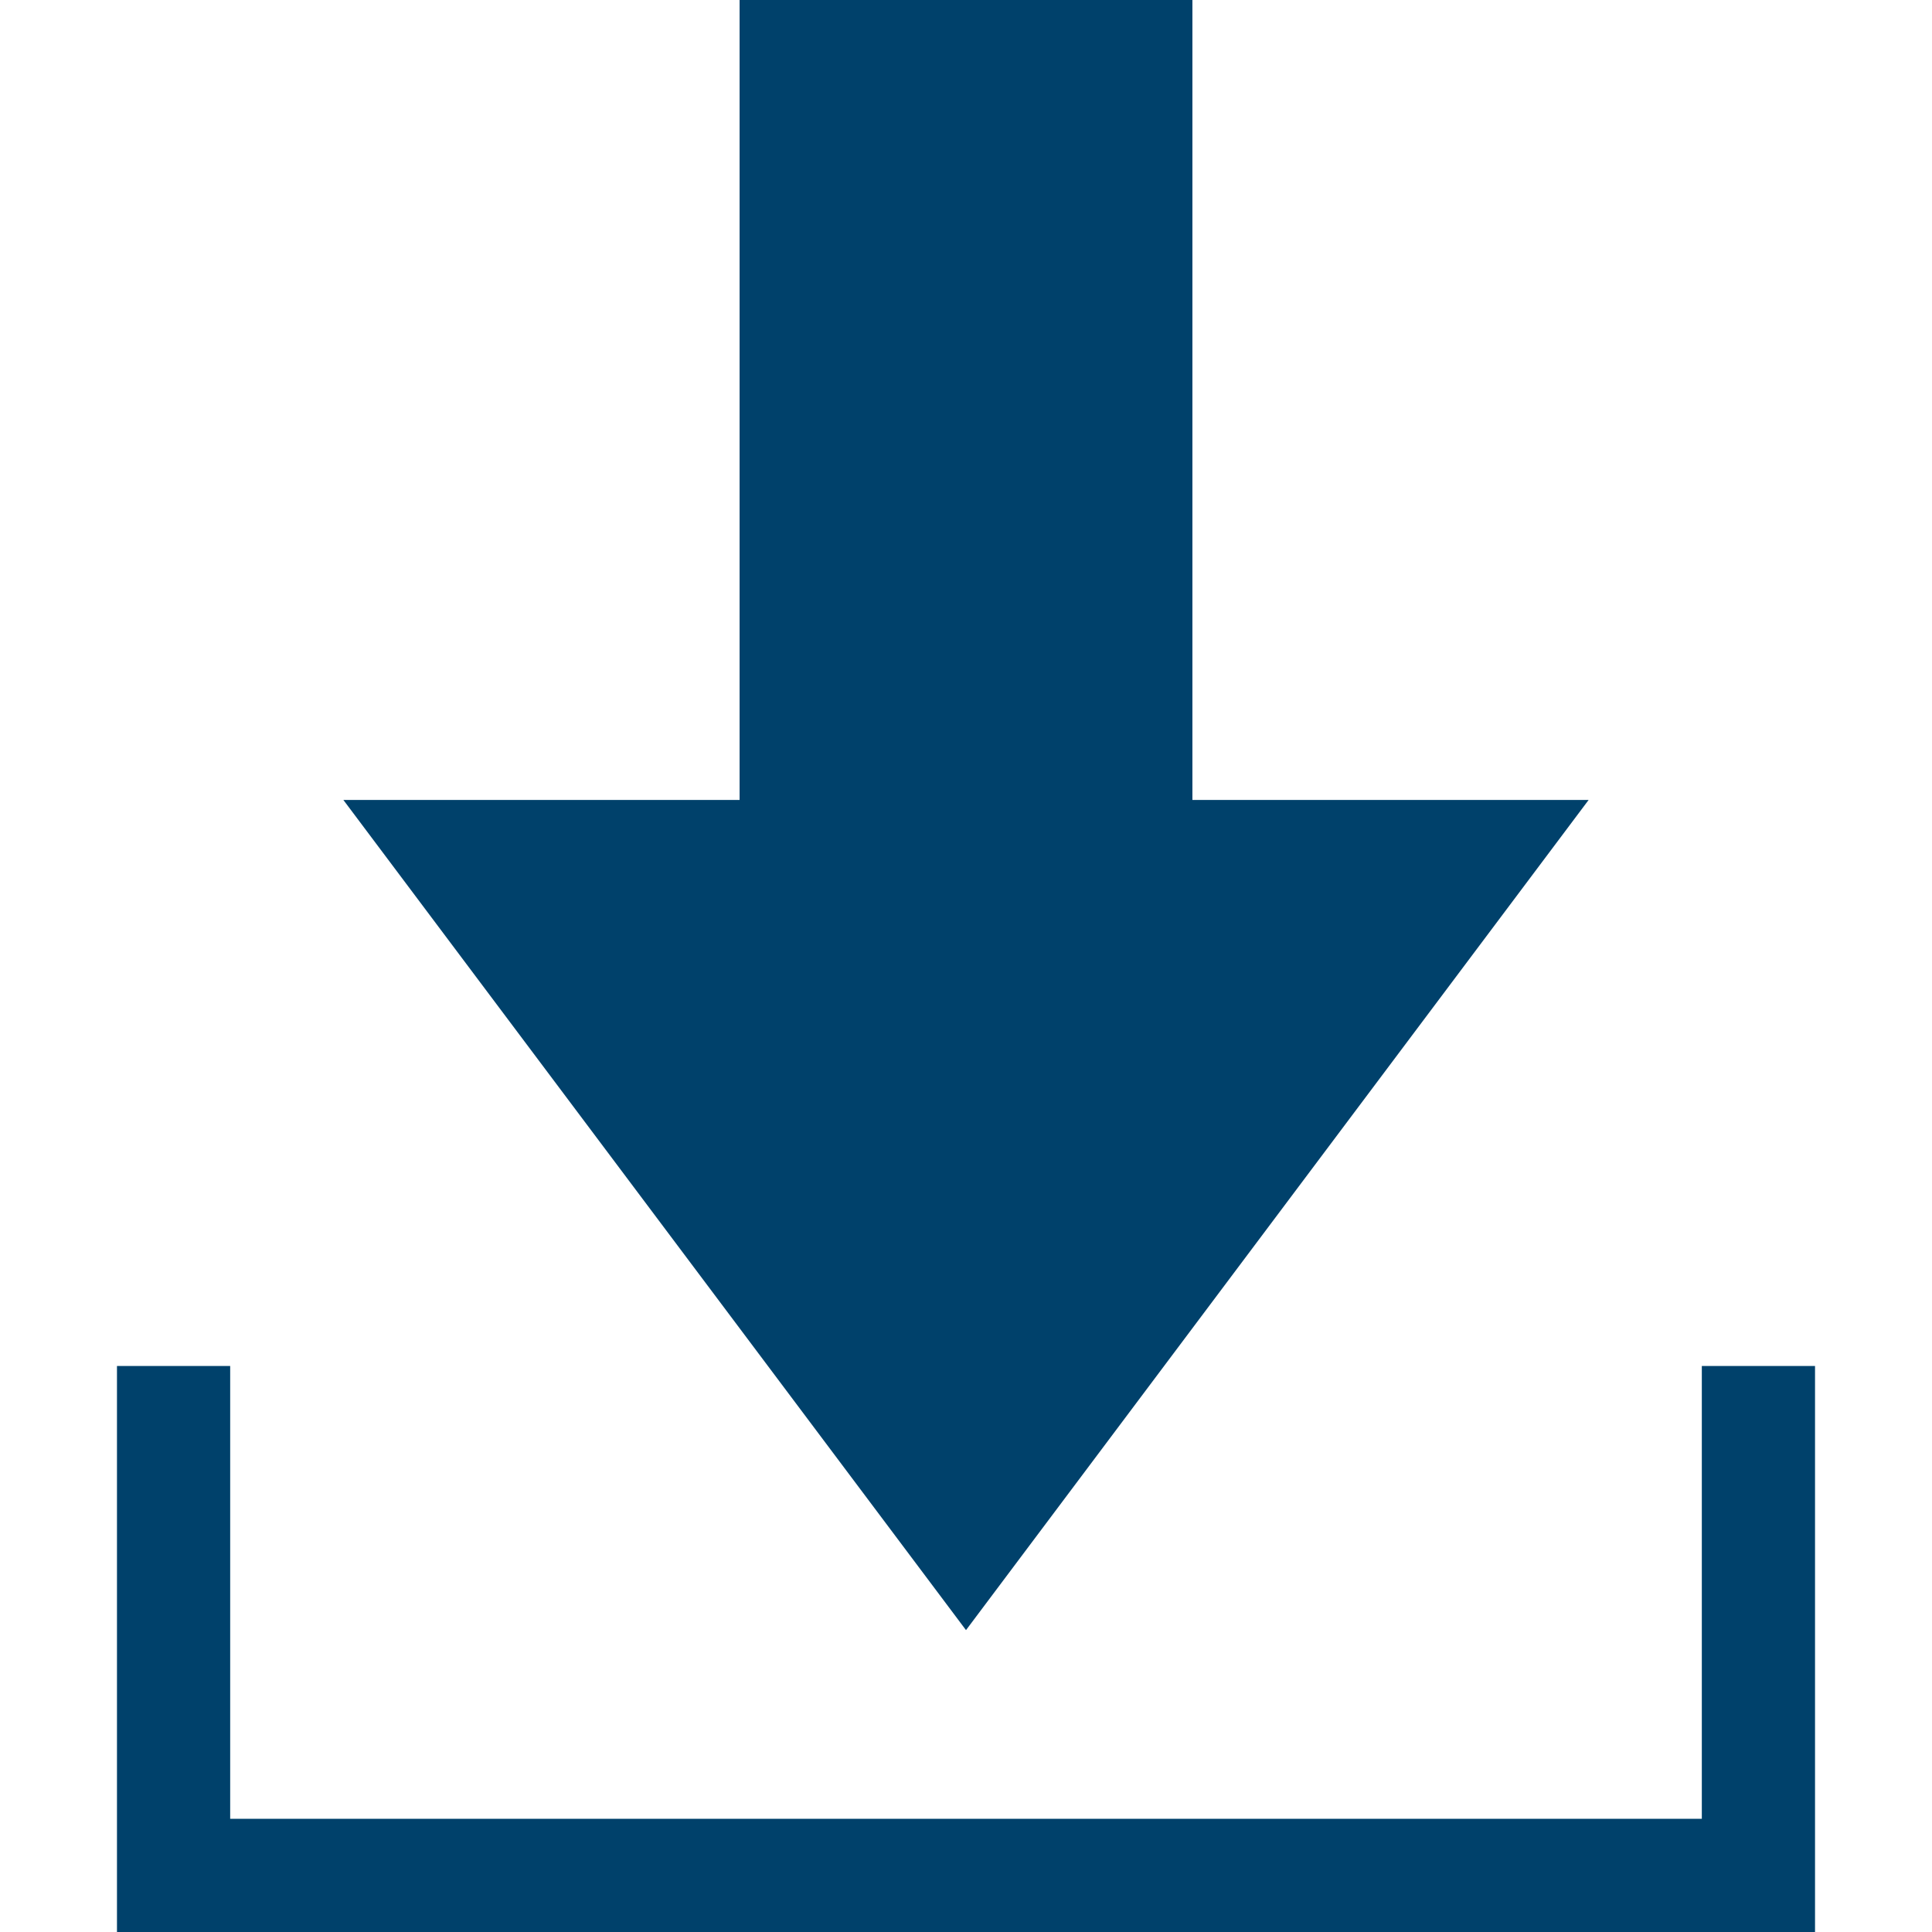 <svg id="Capa_1" enable-background="new 0 0 512 512" height="300" viewBox="0 0 512 512" width="300" xmlns="http://www.w3.org/2000/svg" version="1.1" xmlns:xlink="http://www.w3.org/1999/xlink" xmlns:svgjs="http://svgjs.dev/svgjs"><g width="100%" height="100%" transform="matrix(1,0,0,1,0,0)"><path d="m256 432-165-220h105v-212h120v212h105z" fill="#00416b" fill-opacity="1" data-original-color="#000000ff" stroke="none" stroke-opacity="1"/><path d="m481 512h-450v-150h30v120h390v-120h30z" fill="#00416b" fill-opacity="1" data-original-color="#000000ff" stroke="none" stroke-opacity="1"/></g></svg>